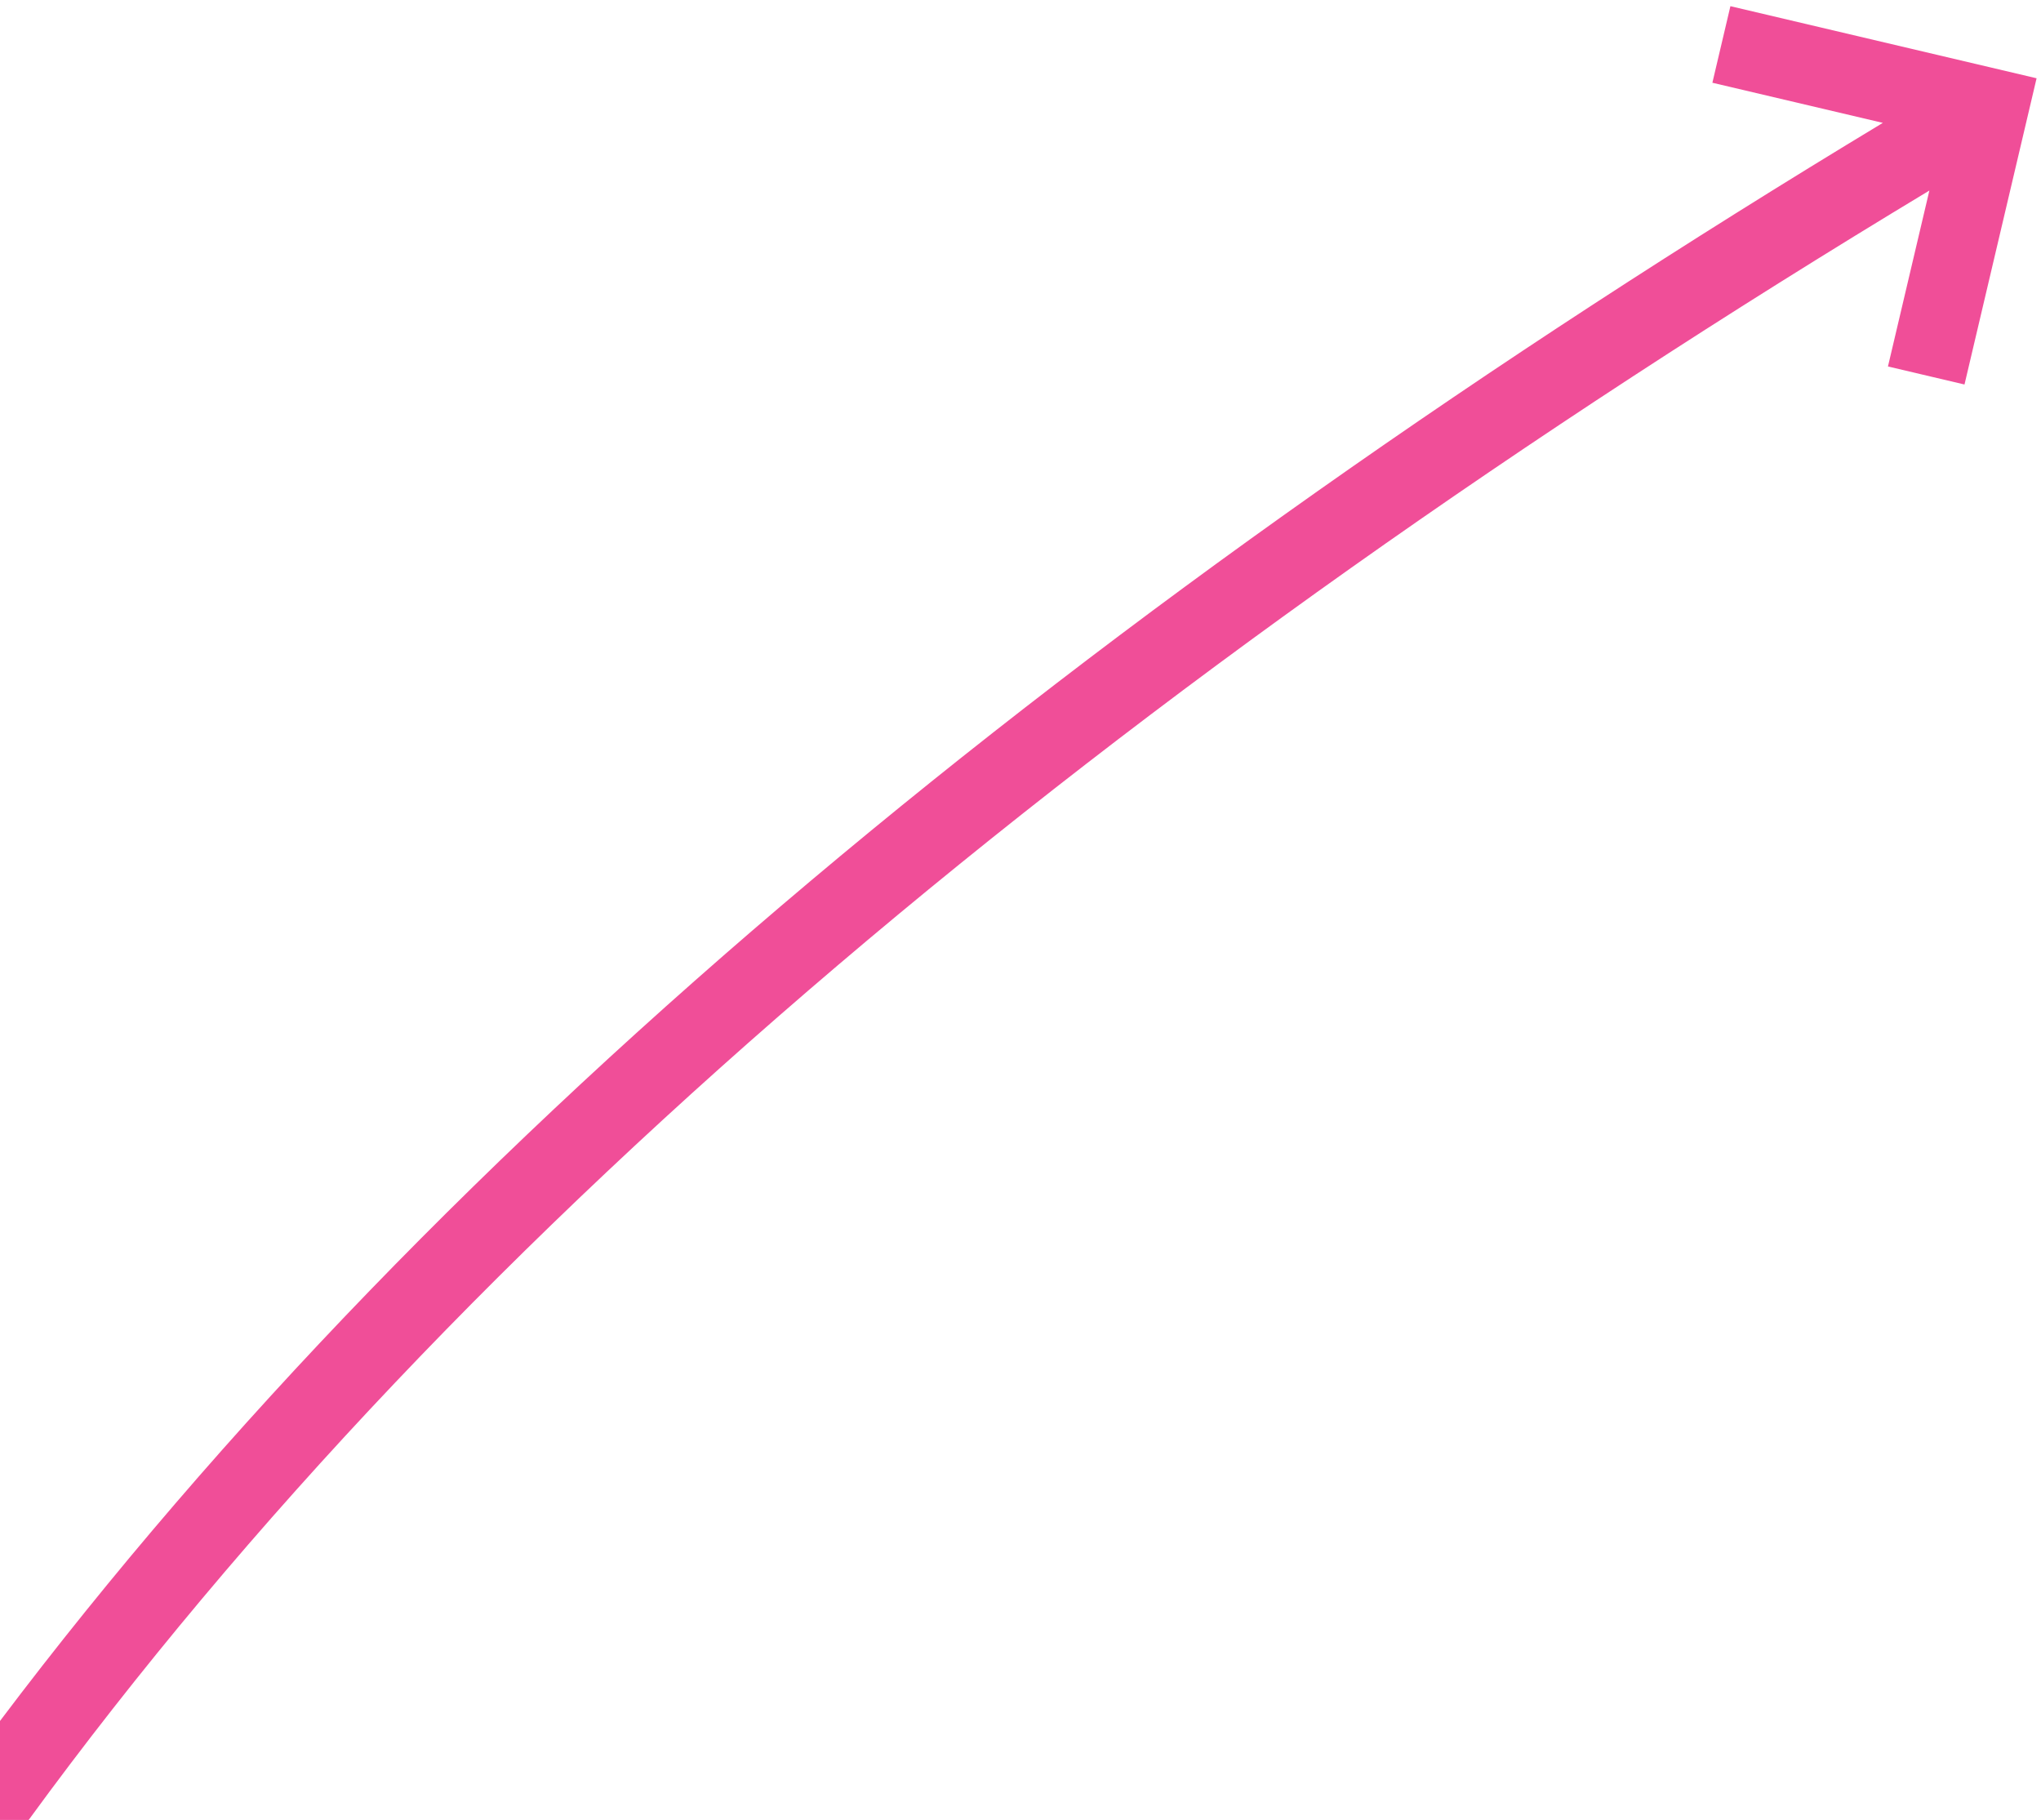 <svg width="249" height="222" viewBox="0 0 249 222" fill="none" xmlns="http://www.w3.org/2000/svg">
<g clip-path="url(#clip0_6222_202)">
<path d="M235.382 23.242L230.329 44.703L239.667 46.902L248.461 9.548L211.108 0.754L208.909 10.093L229.704 14.988C133.179 73.254 54.018 138.287 -2.41623e-07 209.927L-2.28935e-07 222L3.498 222C56.529 149.34 136.326 82.973 235.382 23.242Z" fill="#F04E98"/>
</g>
<defs>
<clipPath id="clip0_6222_202">
<rect width="249" height="222" fill="white"/>
</clipPath>
</defs>
</svg>
